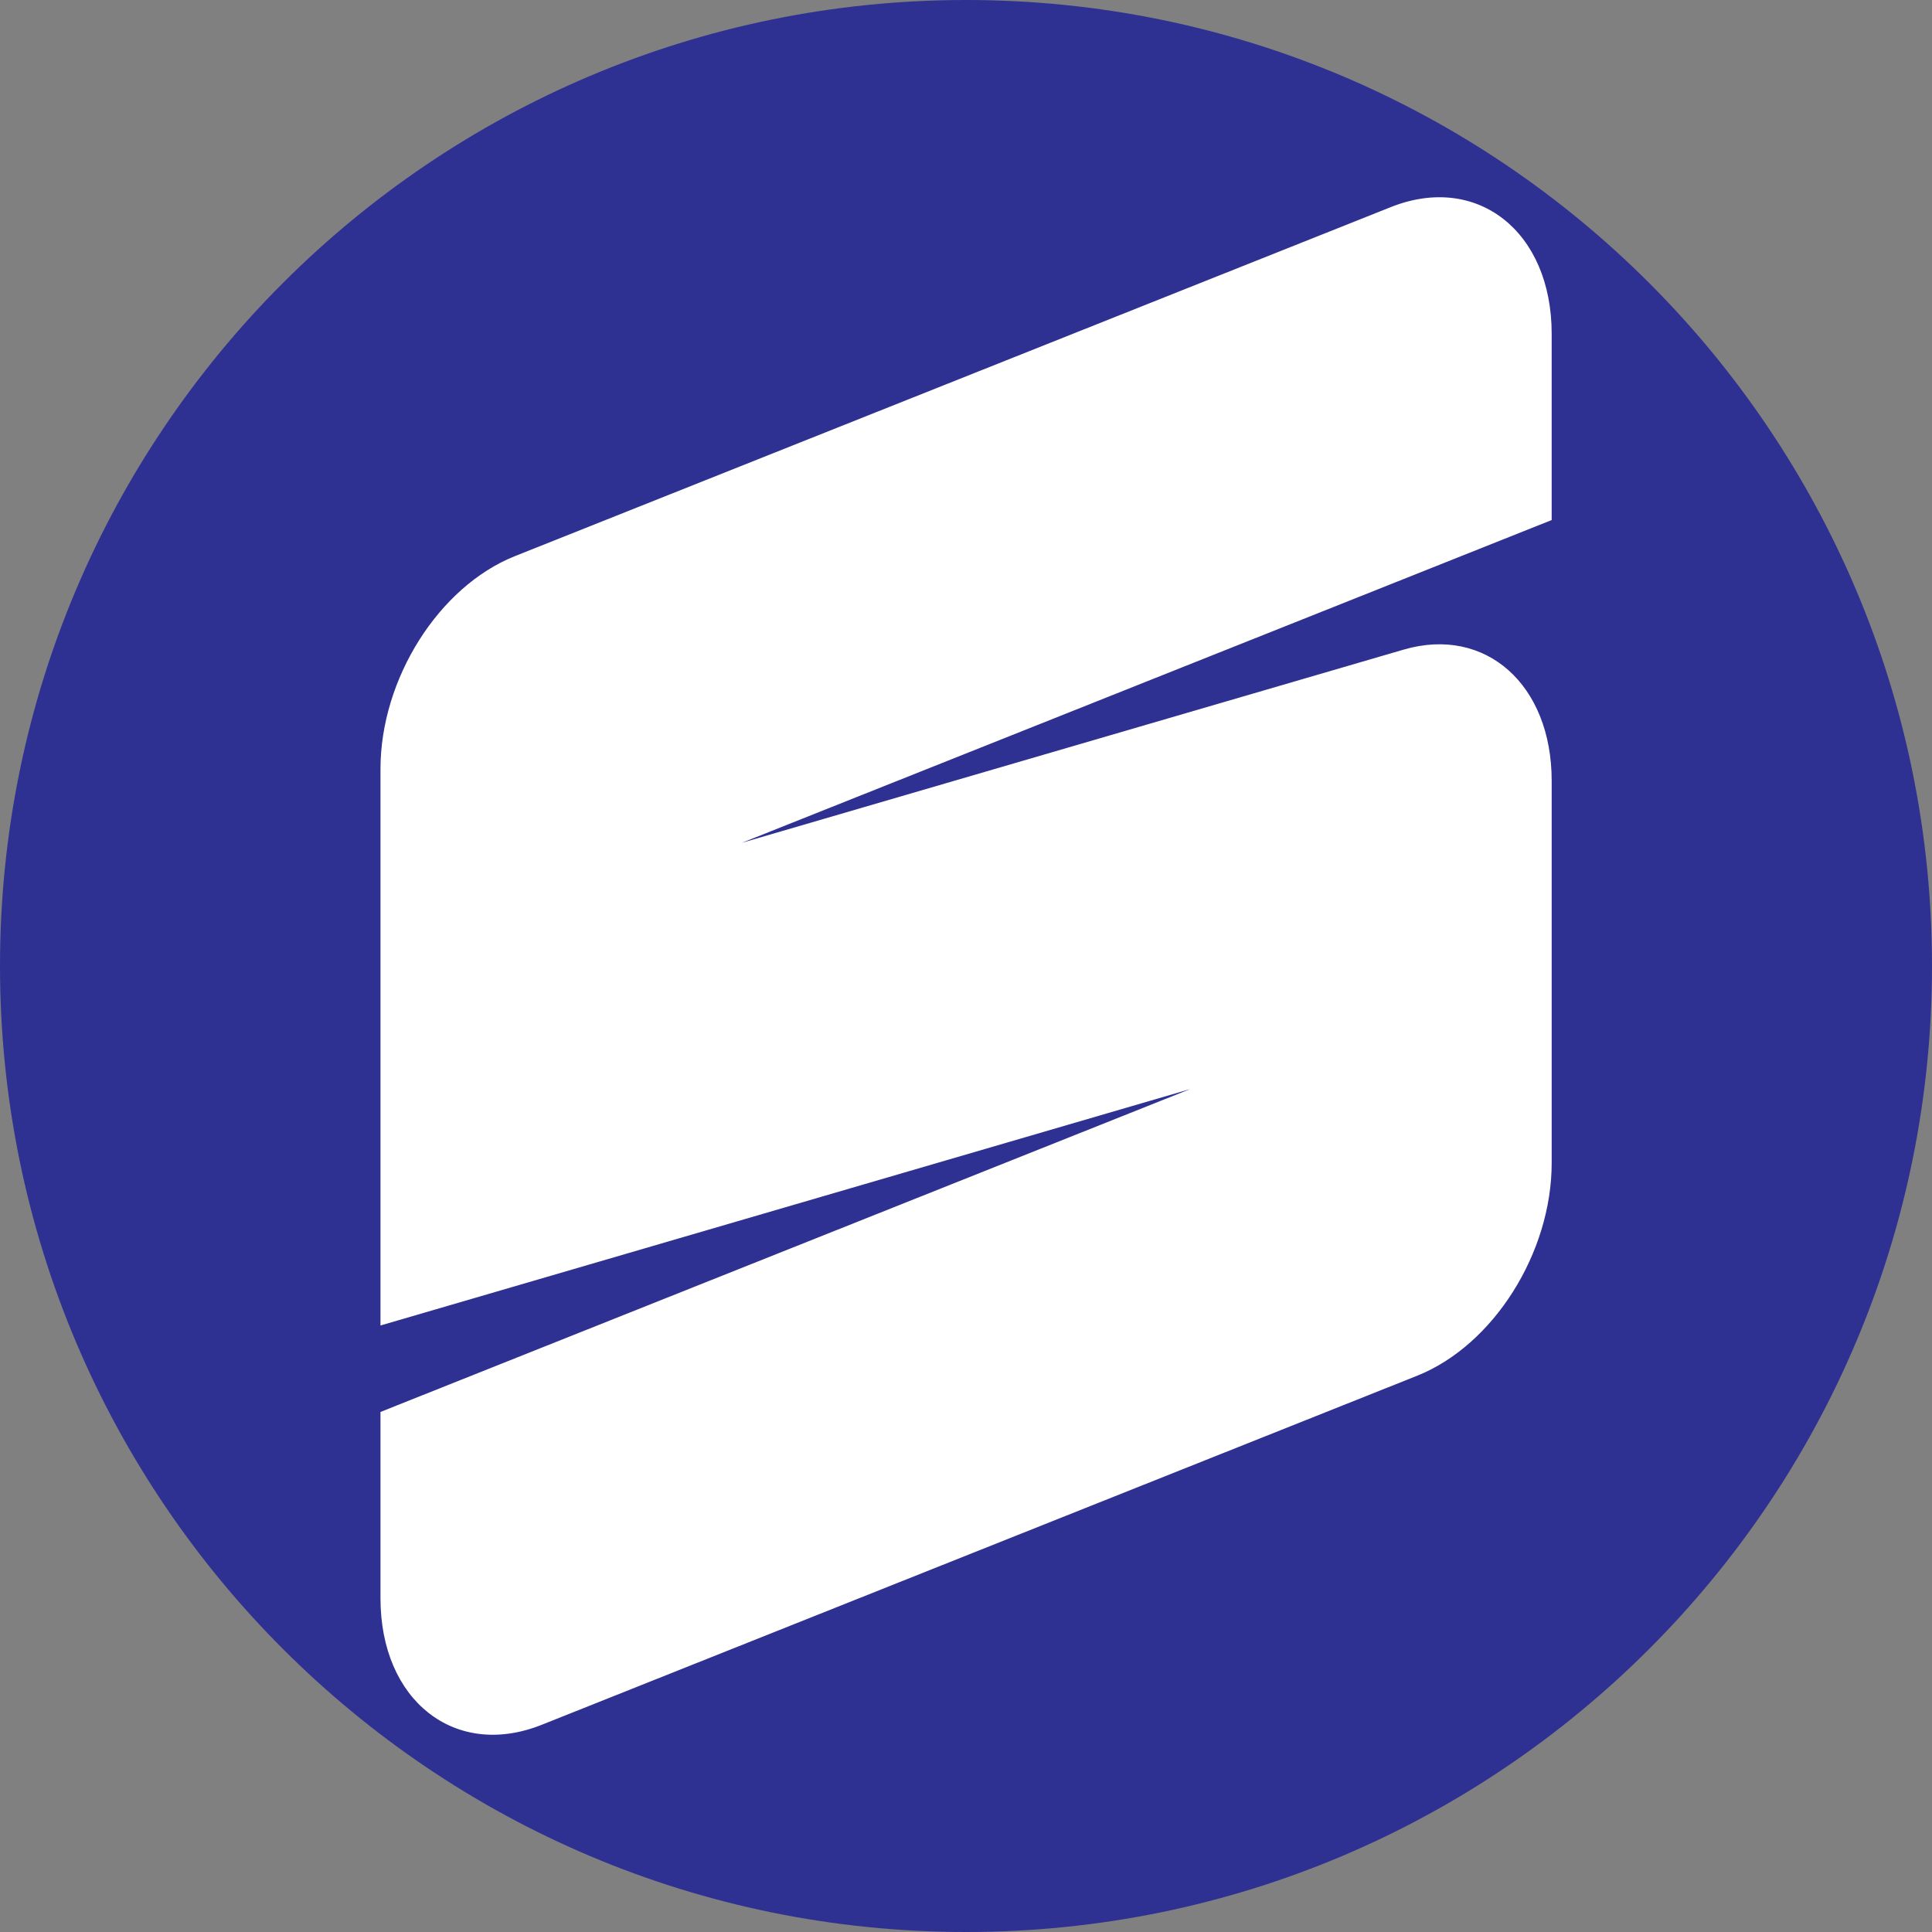 <?xml version="1.0" encoding="UTF-8"?><svg id="Layer_2" xmlns="http://www.w3.org/2000/svg" viewBox="0 0 497.37 497.37"><rect x="0" y="0" width="497.37" height="497.37" fill="#808080" stroke="none"/><defs><style>.cls-1{fill:#2e3192;}.cls-1,.cls-2{stroke-width:0px;}.cls-2{fill:#fff;}</style></defs><g id="Layer_1-2"><ellipse class="cls-2" cx="250.79" cy="249.88" rx="241.82" ry="242.78"/><path class="cls-1" d="M248.7,0C111.37,0,0,111.34,0,248.67s111.37,248.7,248.7,248.7,248.67-111.33,248.67-248.7S386.03,0,248.7,0ZM399.46,133.88l-208.48,83.09,170.42-49.75c21.03-6.11,38.06,8.99,38.06,33.79v98.38c0,23.21-15.04,46.96-34.64,54.78l-225.39,89.87c-22.29,8.87-41.48-6.21-41.48-32.58v-47.97l208.45-83.12-208.45,60.86v-143.25c0-23.21,15.01-46.99,34.61-54.81l225.42-89.83c22.26-8.9,41.48,6.21,41.48,32.58v47.97Z"/></g></svg>